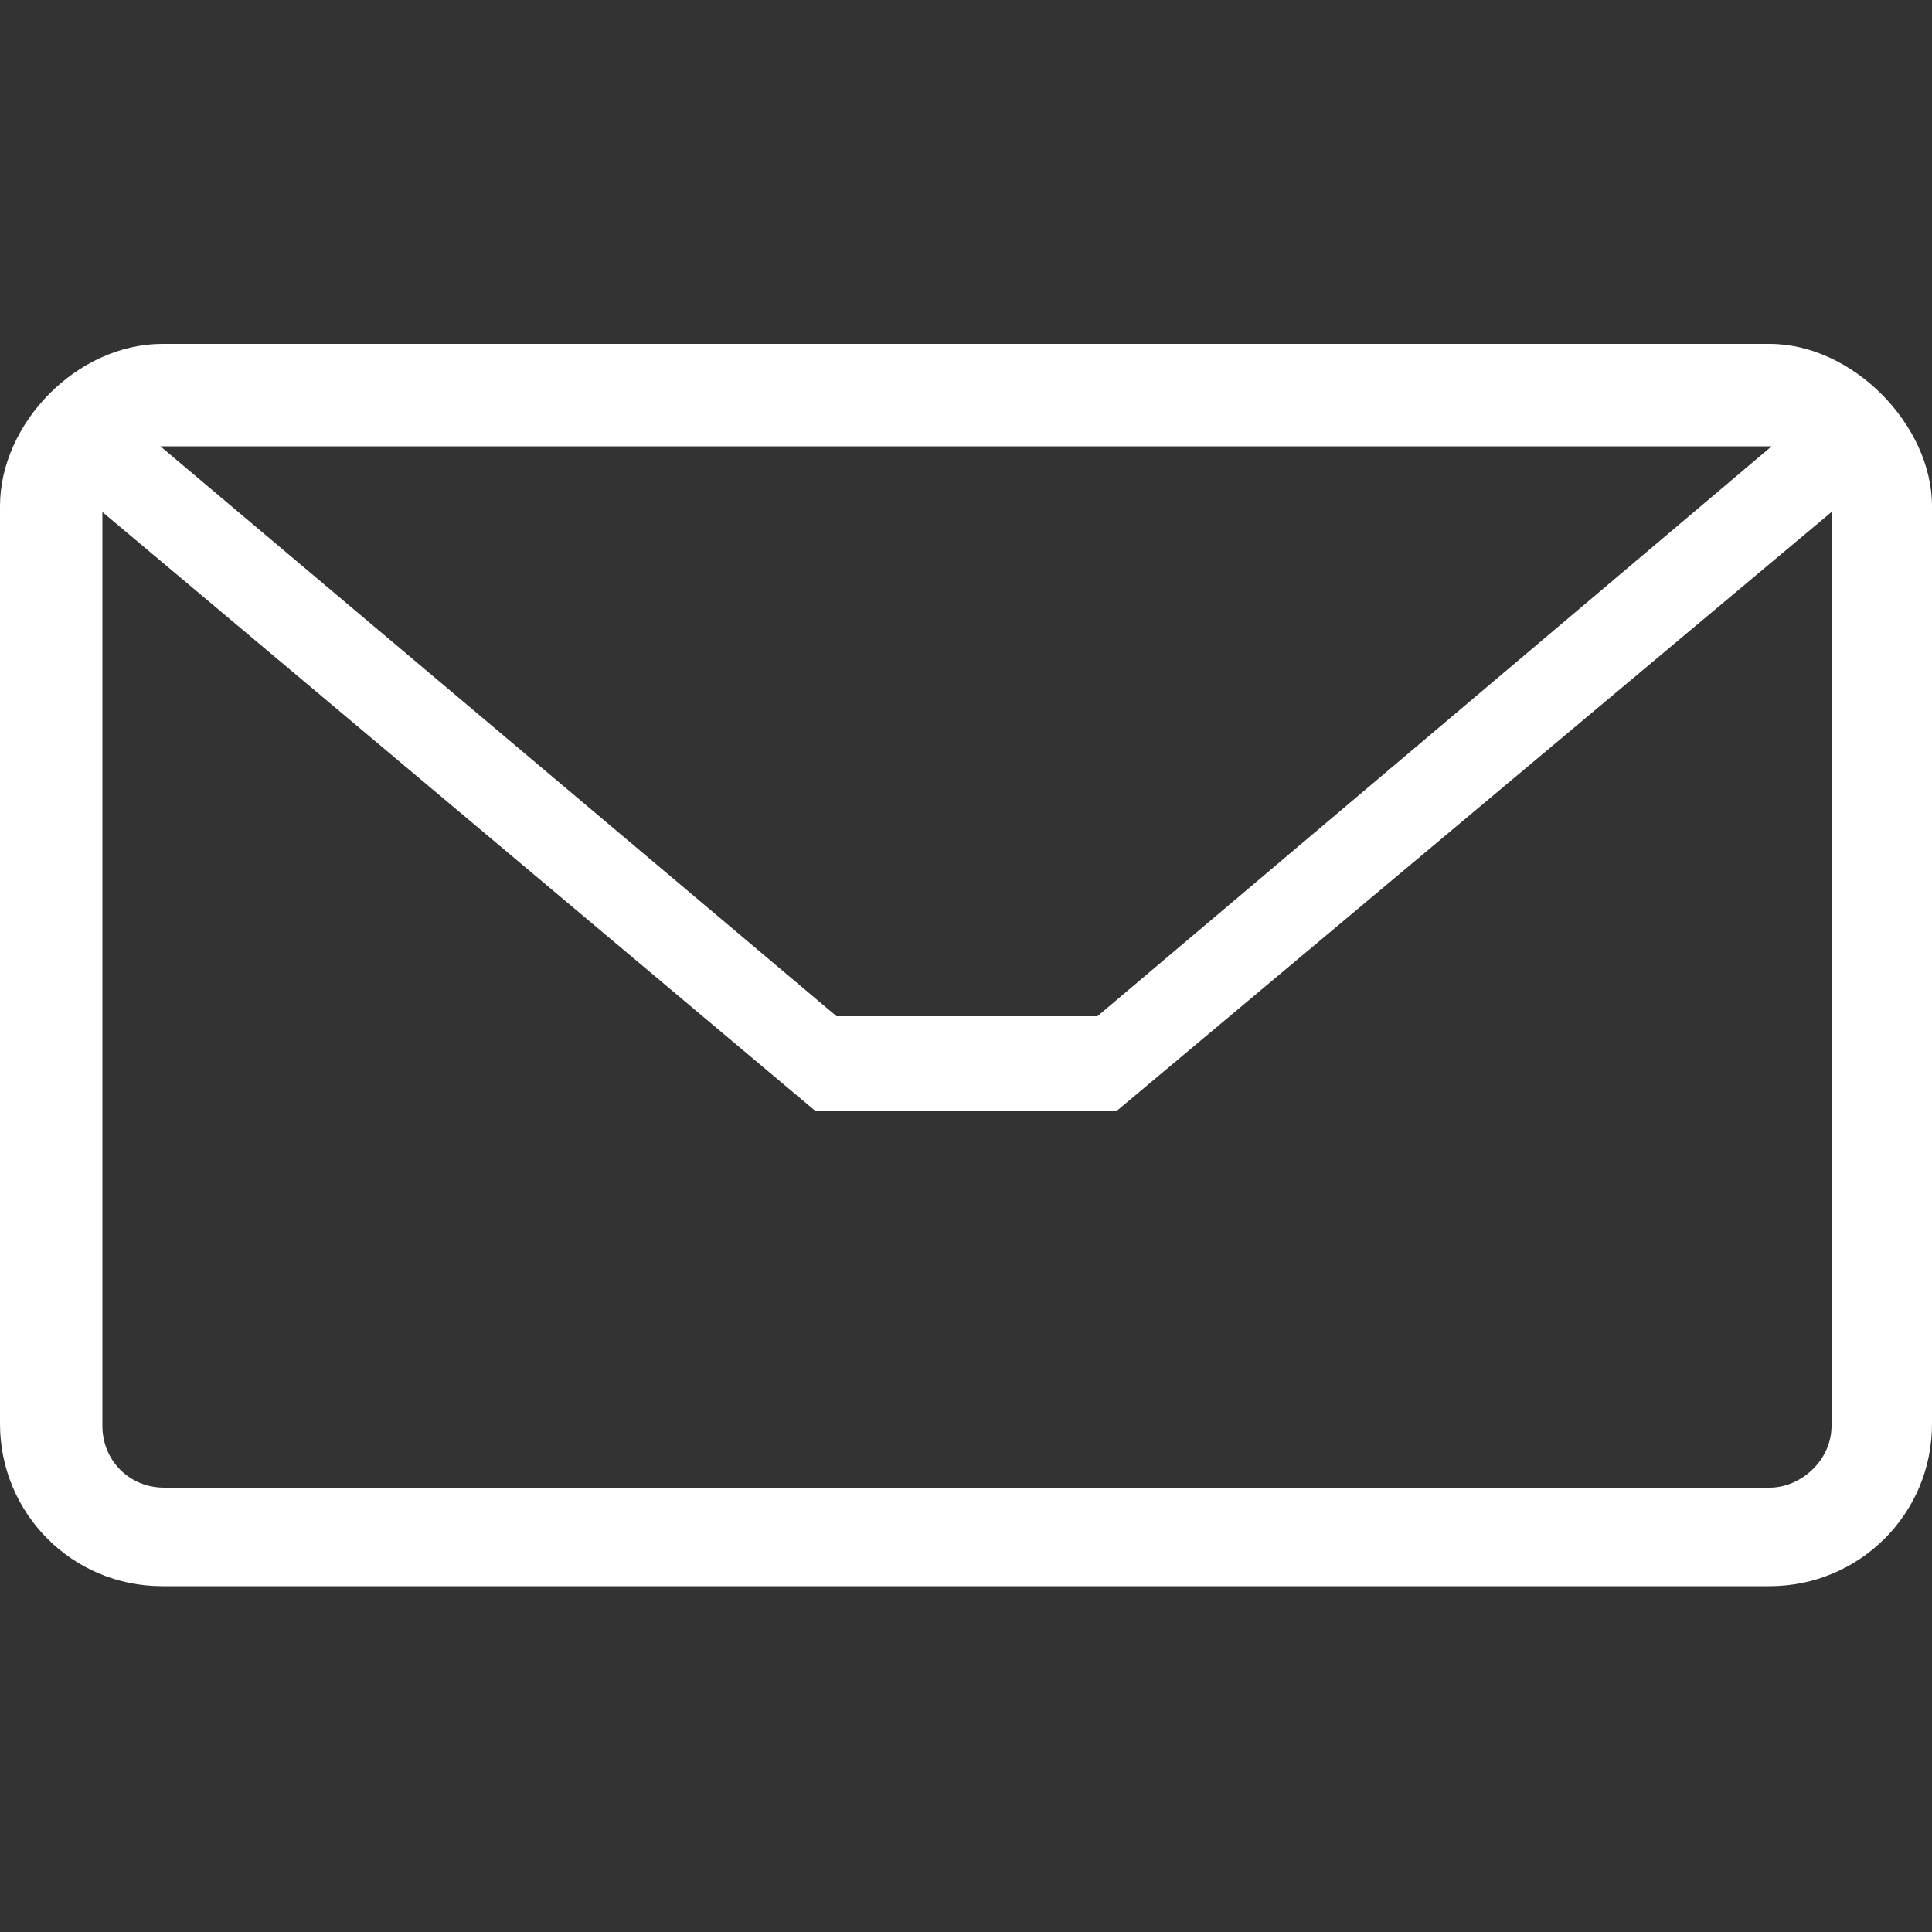 <svg xmlns="http://www.w3.org/2000/svg" xmlns:xlink="http://www.w3.org/1999/xlink" x="0px" y="0px" viewBox="0 0 100 100" style="enable-background:new 0 0 100 100;" xml:space="preserve"><rect x="0" y="0" width="100" height="100" fill="#333333" stroke="none"/><style type="text/css">	.st0{fill:#FFFFFF;}</style><g>	<path class="st0" d="M91.6,17.8c4.3,0,8.4,4.2,8.4,8.4v47.5c0,4.7-3.8,8.4-8.4,8.4H8.4c-4.7,0-8.4-3.8-8.4-8.4V26.2   c0-4.3,4-8.4,8.4-8.4H91.6z M43.3,52.6h13.5l34.9-29.5H8.3L43.3,52.6z M57.8,57.5H42.2l-36.9-31v47.3c0,1.8,1.4,3.2,3.2,3.2h83.1   c1.6,0,3.2-1.4,3.2-3.2V26.5L57.8,57.5z"></path></g></svg>